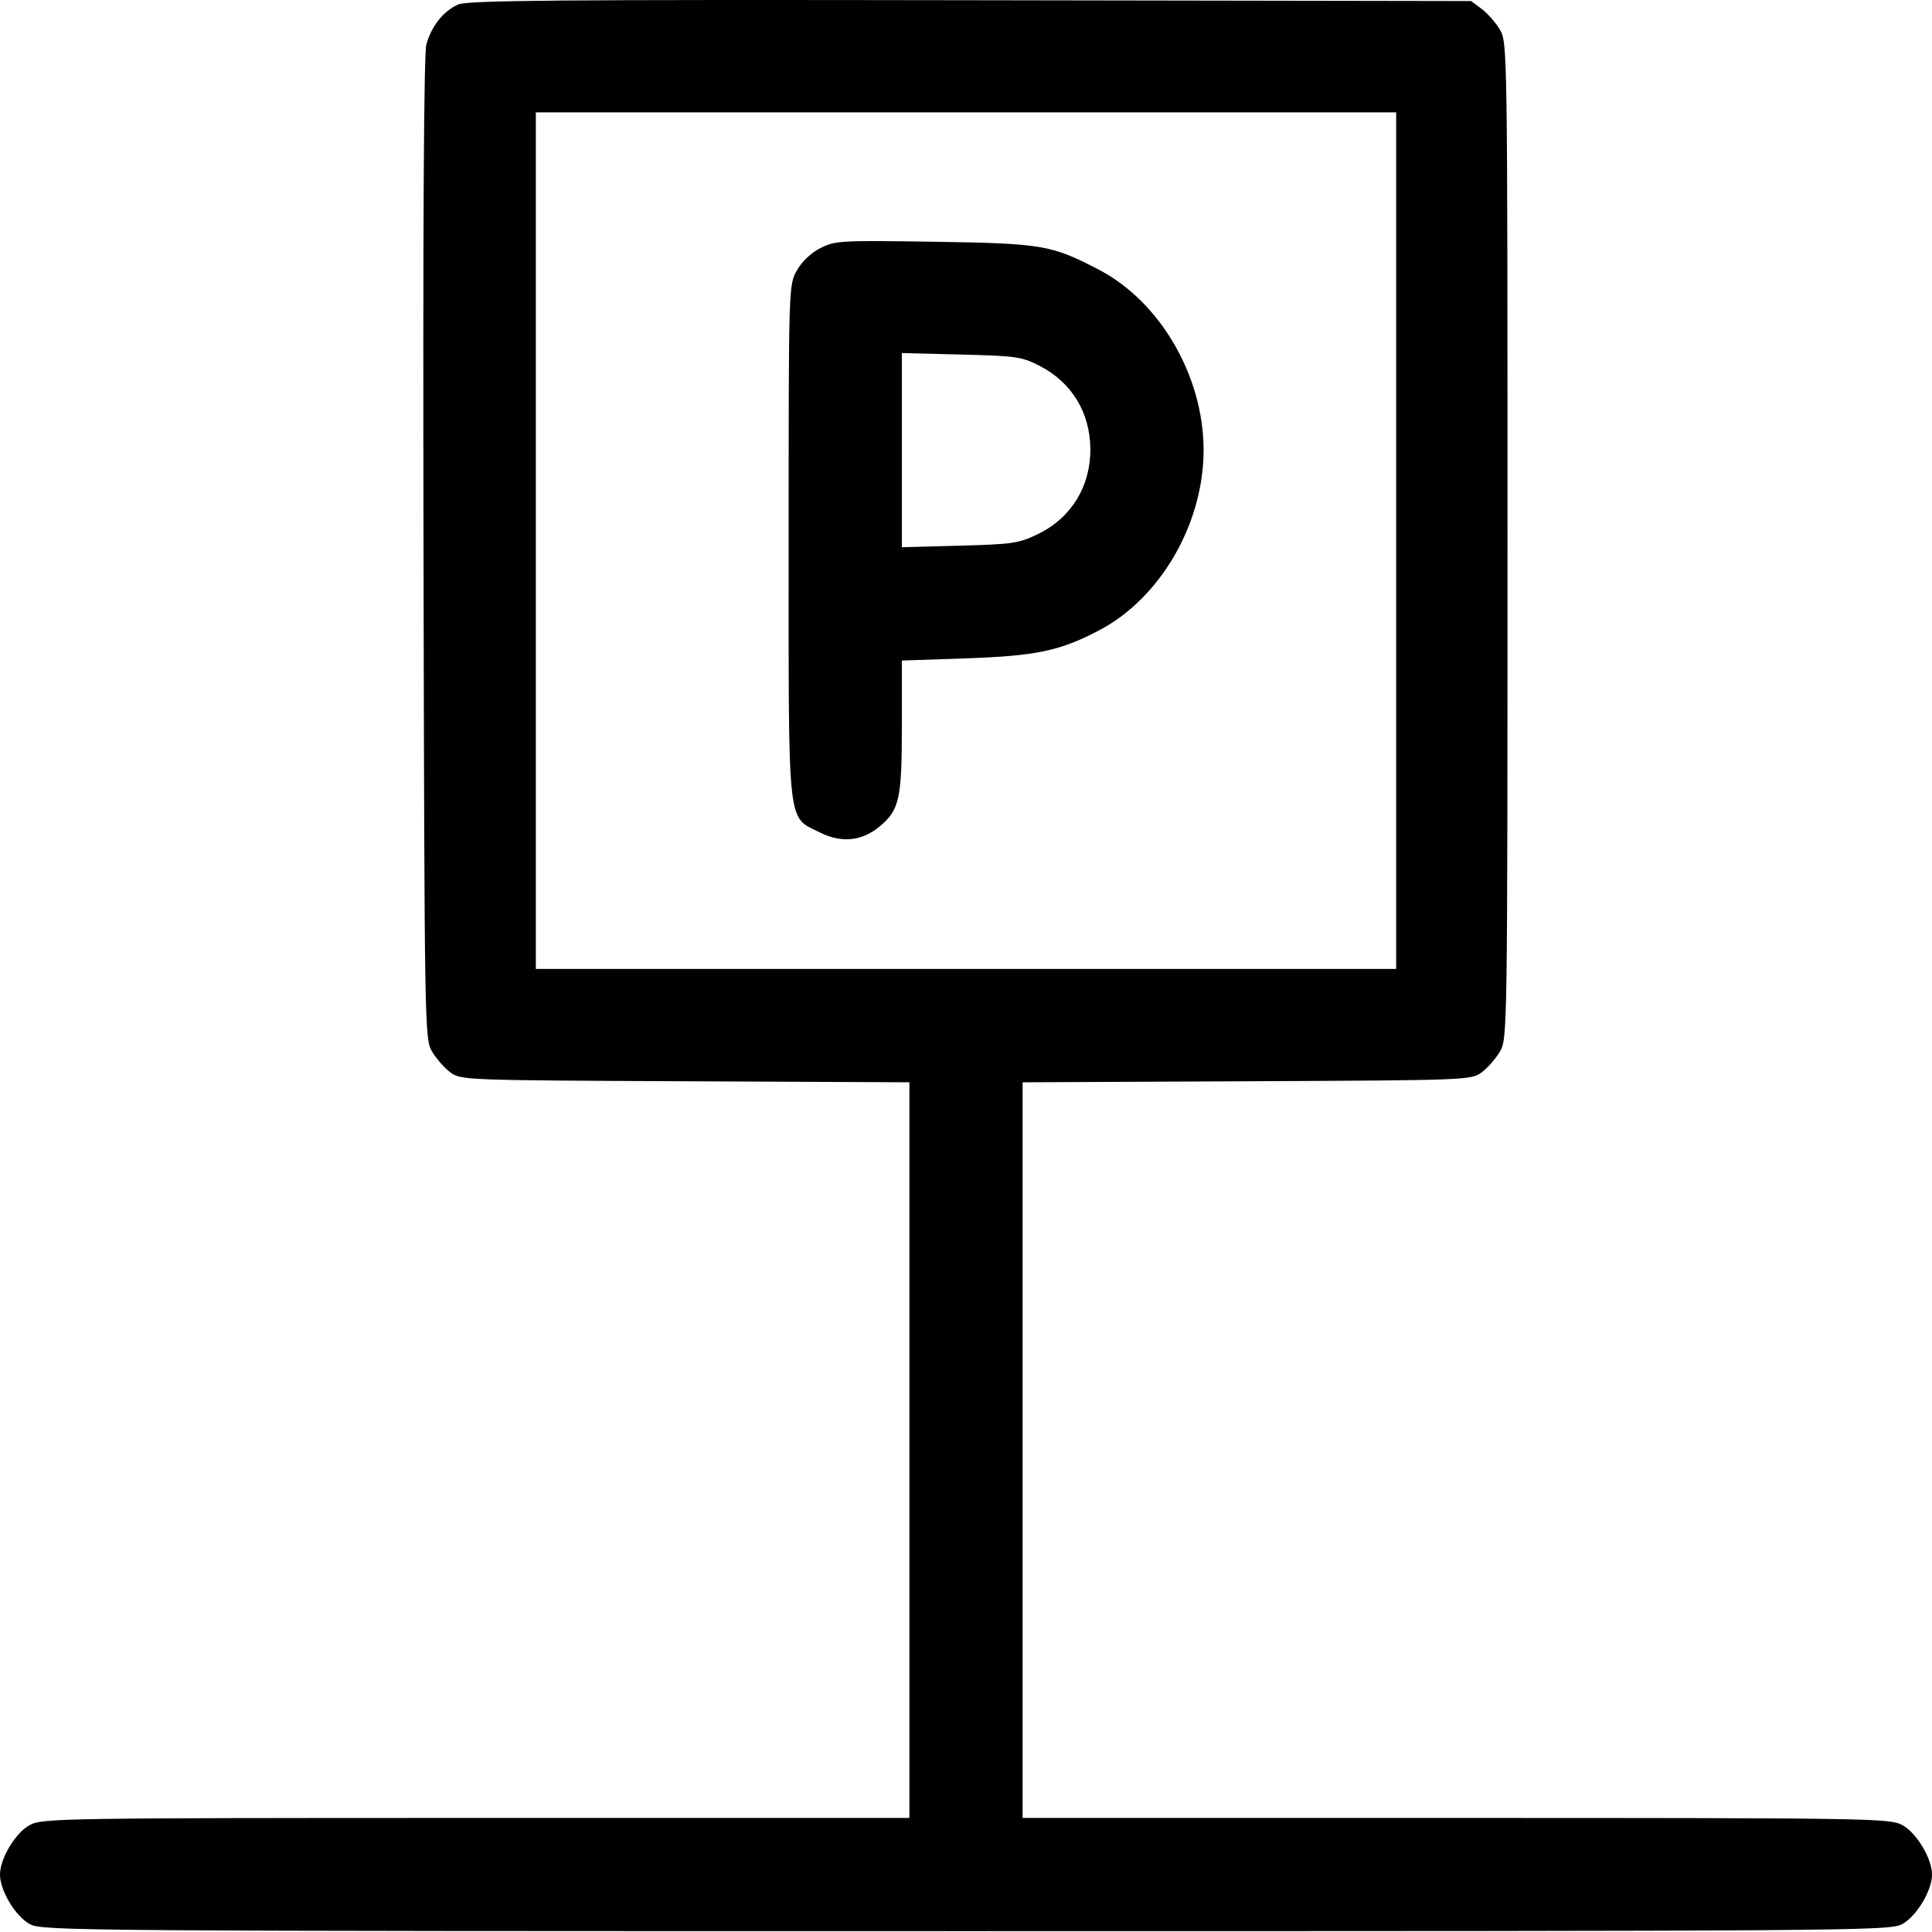 <?xml version="1.0" encoding="UTF-8"?> <svg xmlns="http://www.w3.org/2000/svg" width="512" height="512" viewBox="0 0 512 512" fill="none"> <path fill-rule="evenodd" clip-rule="evenodd" d="M121.415 1.191C117.517 2.895 114.298 6.955 112.989 11.817C112.316 14.315 112.06 59.647 112.235 145.436C112.496 273.231 112.531 275.328 114.5 278.67C115.6 280.538 117.77 283.013 119.323 284.17C122.108 286.247 122.936 286.279 181.573 286.548L241 286.821V384.298V481.775H126.234C17.1 481.775 11.298 481.865 7.984 483.599C4.165 485.598 0 492.472 0 496.775C0 501.078 4.165 507.952 7.984 509.951C11.329 511.702 21.274 511.775 256 511.775C490.726 511.775 500.671 511.702 504.016 509.951C507.835 507.952 512 501.078 512 496.775C512 492.472 507.835 485.598 504.016 483.599C500.702 481.865 494.9 481.775 385.766 481.775H271V384.298V286.821L330.427 286.548C389.064 286.279 389.892 286.247 392.677 284.17C394.23 283.013 396.4 280.538 397.5 278.67C399.473 275.321 399.5 273.477 399.5 143.275C399.5 13.073 399.473 11.229 397.5 7.88C396.4 6.012 394.23 3.537 392.677 2.38L389.854 0.275L257.177 0.058C147.677 -0.121 123.961 0.077 121.415 1.191ZM370 143.275V256.775H256H142V143.275V29.775H256H370V143.275ZM217.424 65.742C214.929 67.009 212.504 69.312 211.174 71.68C209.001 75.545 209 75.592 209 143.427C209 220.712 208.515 216.2 217.29 220.618C222.985 223.484 228.491 222.916 233.171 218.978C238.358 214.613 239 211.692 239 192.445V175.052L255.75 174.479C274.569 173.835 280.815 172.53 291.252 167.062C307.517 158.541 318.965 138.8 318.965 119.275C318.965 99.745 307.508 79.991 291.252 71.496C278.651 64.911 276.243 64.502 247.5 64.066C222.763 63.691 221.302 63.773 217.424 65.742ZM275.688 97.051C284.025 101.382 288.865 109.352 288.956 118.899C289.05 128.804 283.942 137.189 275.21 141.461C270.021 143.999 268.522 144.225 254.31 144.607L239 145.018V119.292V93.565L254.75 93.961C269.503 94.332 270.828 94.527 275.688 97.051Z" fill="black"></path> </svg> 